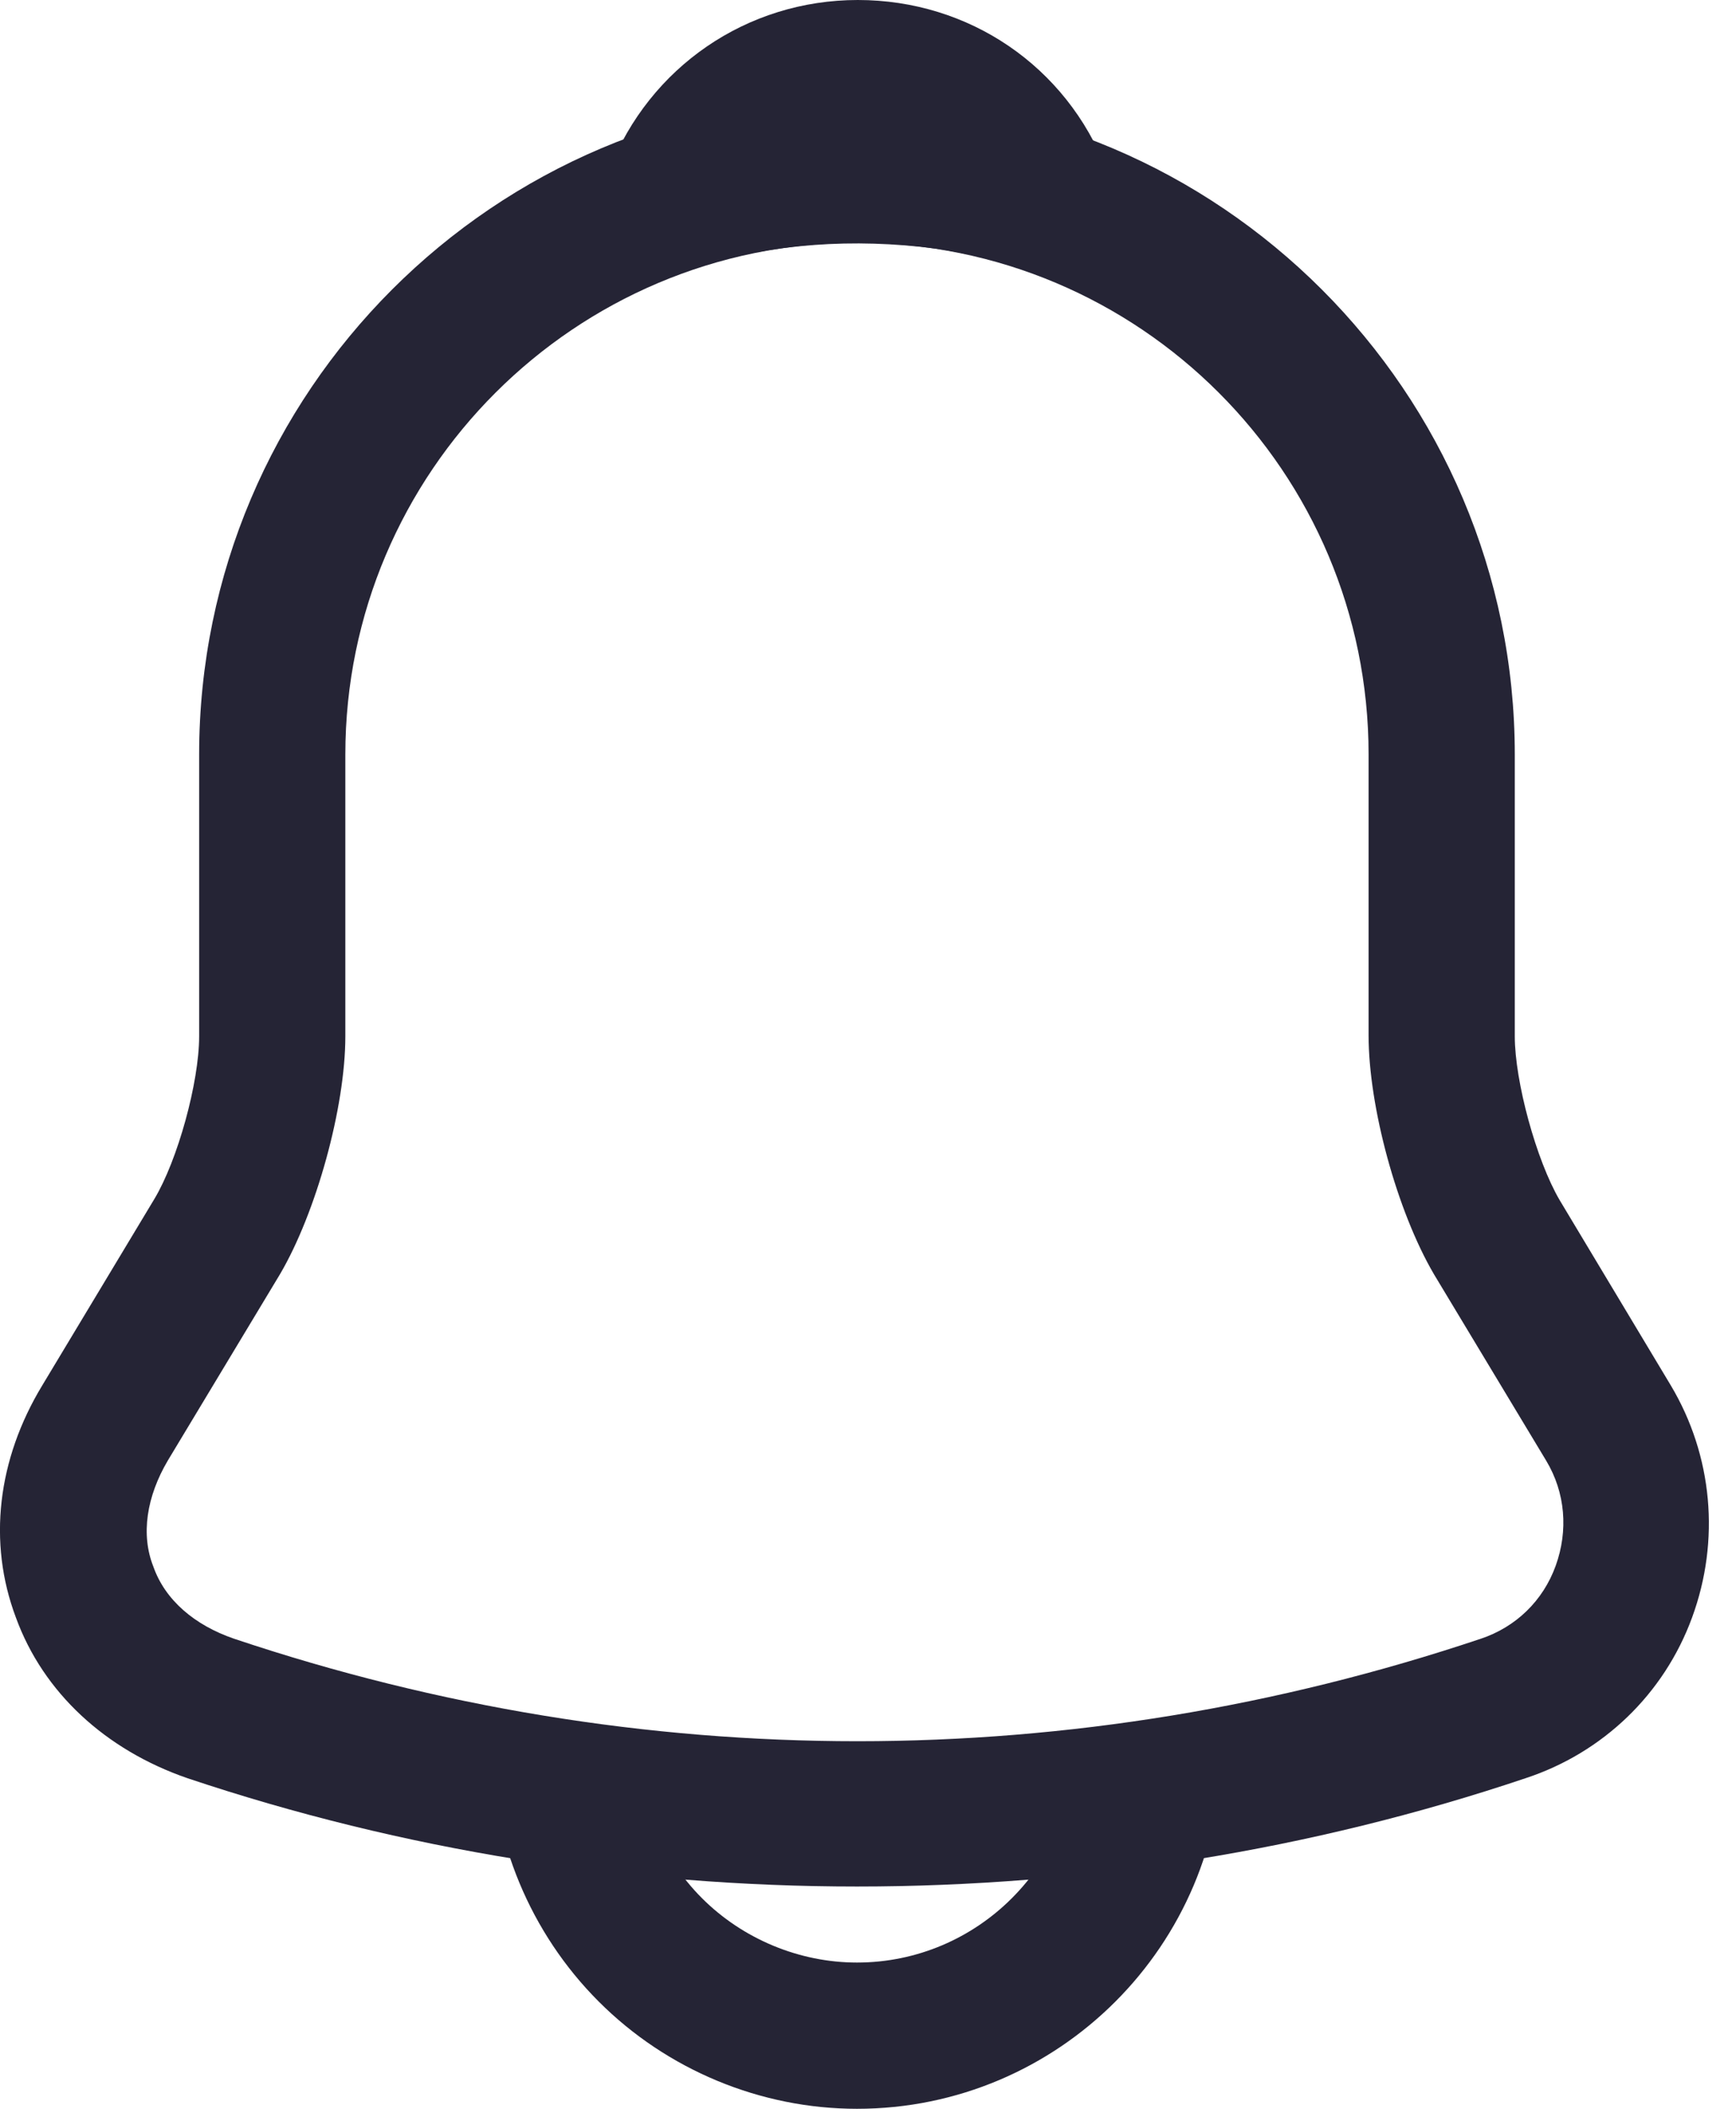 <svg width="14" height="17" viewBox="0 0 14 17" fill="none" xmlns="http://www.w3.org/2000/svg">
    <path d="M6.911 15.208C5.08 15.208 3.249 14.917 1.512 14.335C0.851 14.107 0.348 13.644 0.128 13.039C-0.1 12.434 -0.021 11.765 0.341 11.168L1.244 9.667C1.433 9.353 1.606 8.724 1.606 8.354V6.083C1.606 3.159 3.987 0.778 6.911 0.778C9.835 0.778 12.216 3.159 12.216 6.083V8.354C12.216 8.716 12.389 9.353 12.578 9.675L13.474 11.168C13.812 11.734 13.874 12.418 13.646 13.039C13.419 13.659 12.924 14.131 12.303 14.335C10.573 14.917 8.742 15.208 6.911 15.208ZM6.911 1.957C4.64 1.957 2.785 3.804 2.785 6.083L2.785 8.354C2.785 8.928 2.549 9.777 2.258 10.272L1.354 11.773C1.182 12.064 1.134 12.371 1.237 12.63C1.331 12.897 1.567 13.101 1.889 13.211C5.174 14.312 8.656 14.312 11.941 13.211C12.224 13.117 12.444 12.905 12.546 12.622C12.648 12.339 12.625 12.033 12.468 11.773L11.564 10.272C11.265 9.761 11.037 8.92 11.037 8.347V6.083C11.037 3.804 9.19 1.957 6.911 1.957Z"
          fill="#252435"/>
    <path d="M8.372 2.169C8.317 2.169 8.262 2.161 8.207 2.146C7.979 2.083 7.759 2.036 7.547 2.004C6.879 1.918 6.235 1.965 5.629 2.146C5.409 2.216 5.174 2.146 5.024 1.981C4.875 1.816 4.828 1.58 4.914 1.368C5.237 0.542 6.022 0 6.918 0C7.814 0 8.6 0.534 8.923 1.368C9.001 1.58 8.962 1.816 8.813 1.981C8.695 2.106 8.53 2.169 8.372 2.169Z"
          fill="#252435"/>
    <path d="M6.911 17C6.133 17 5.378 16.686 4.828 16.135C4.278 15.585 3.963 14.831 3.963 14.053H5.142C5.142 14.516 5.331 14.972 5.661 15.302C5.991 15.632 6.447 15.821 6.911 15.821C7.885 15.821 8.679 15.027 8.679 14.053H9.858C9.858 15.679 8.538 17 6.911 17Z"
          fill="#252435"/>
</svg>
